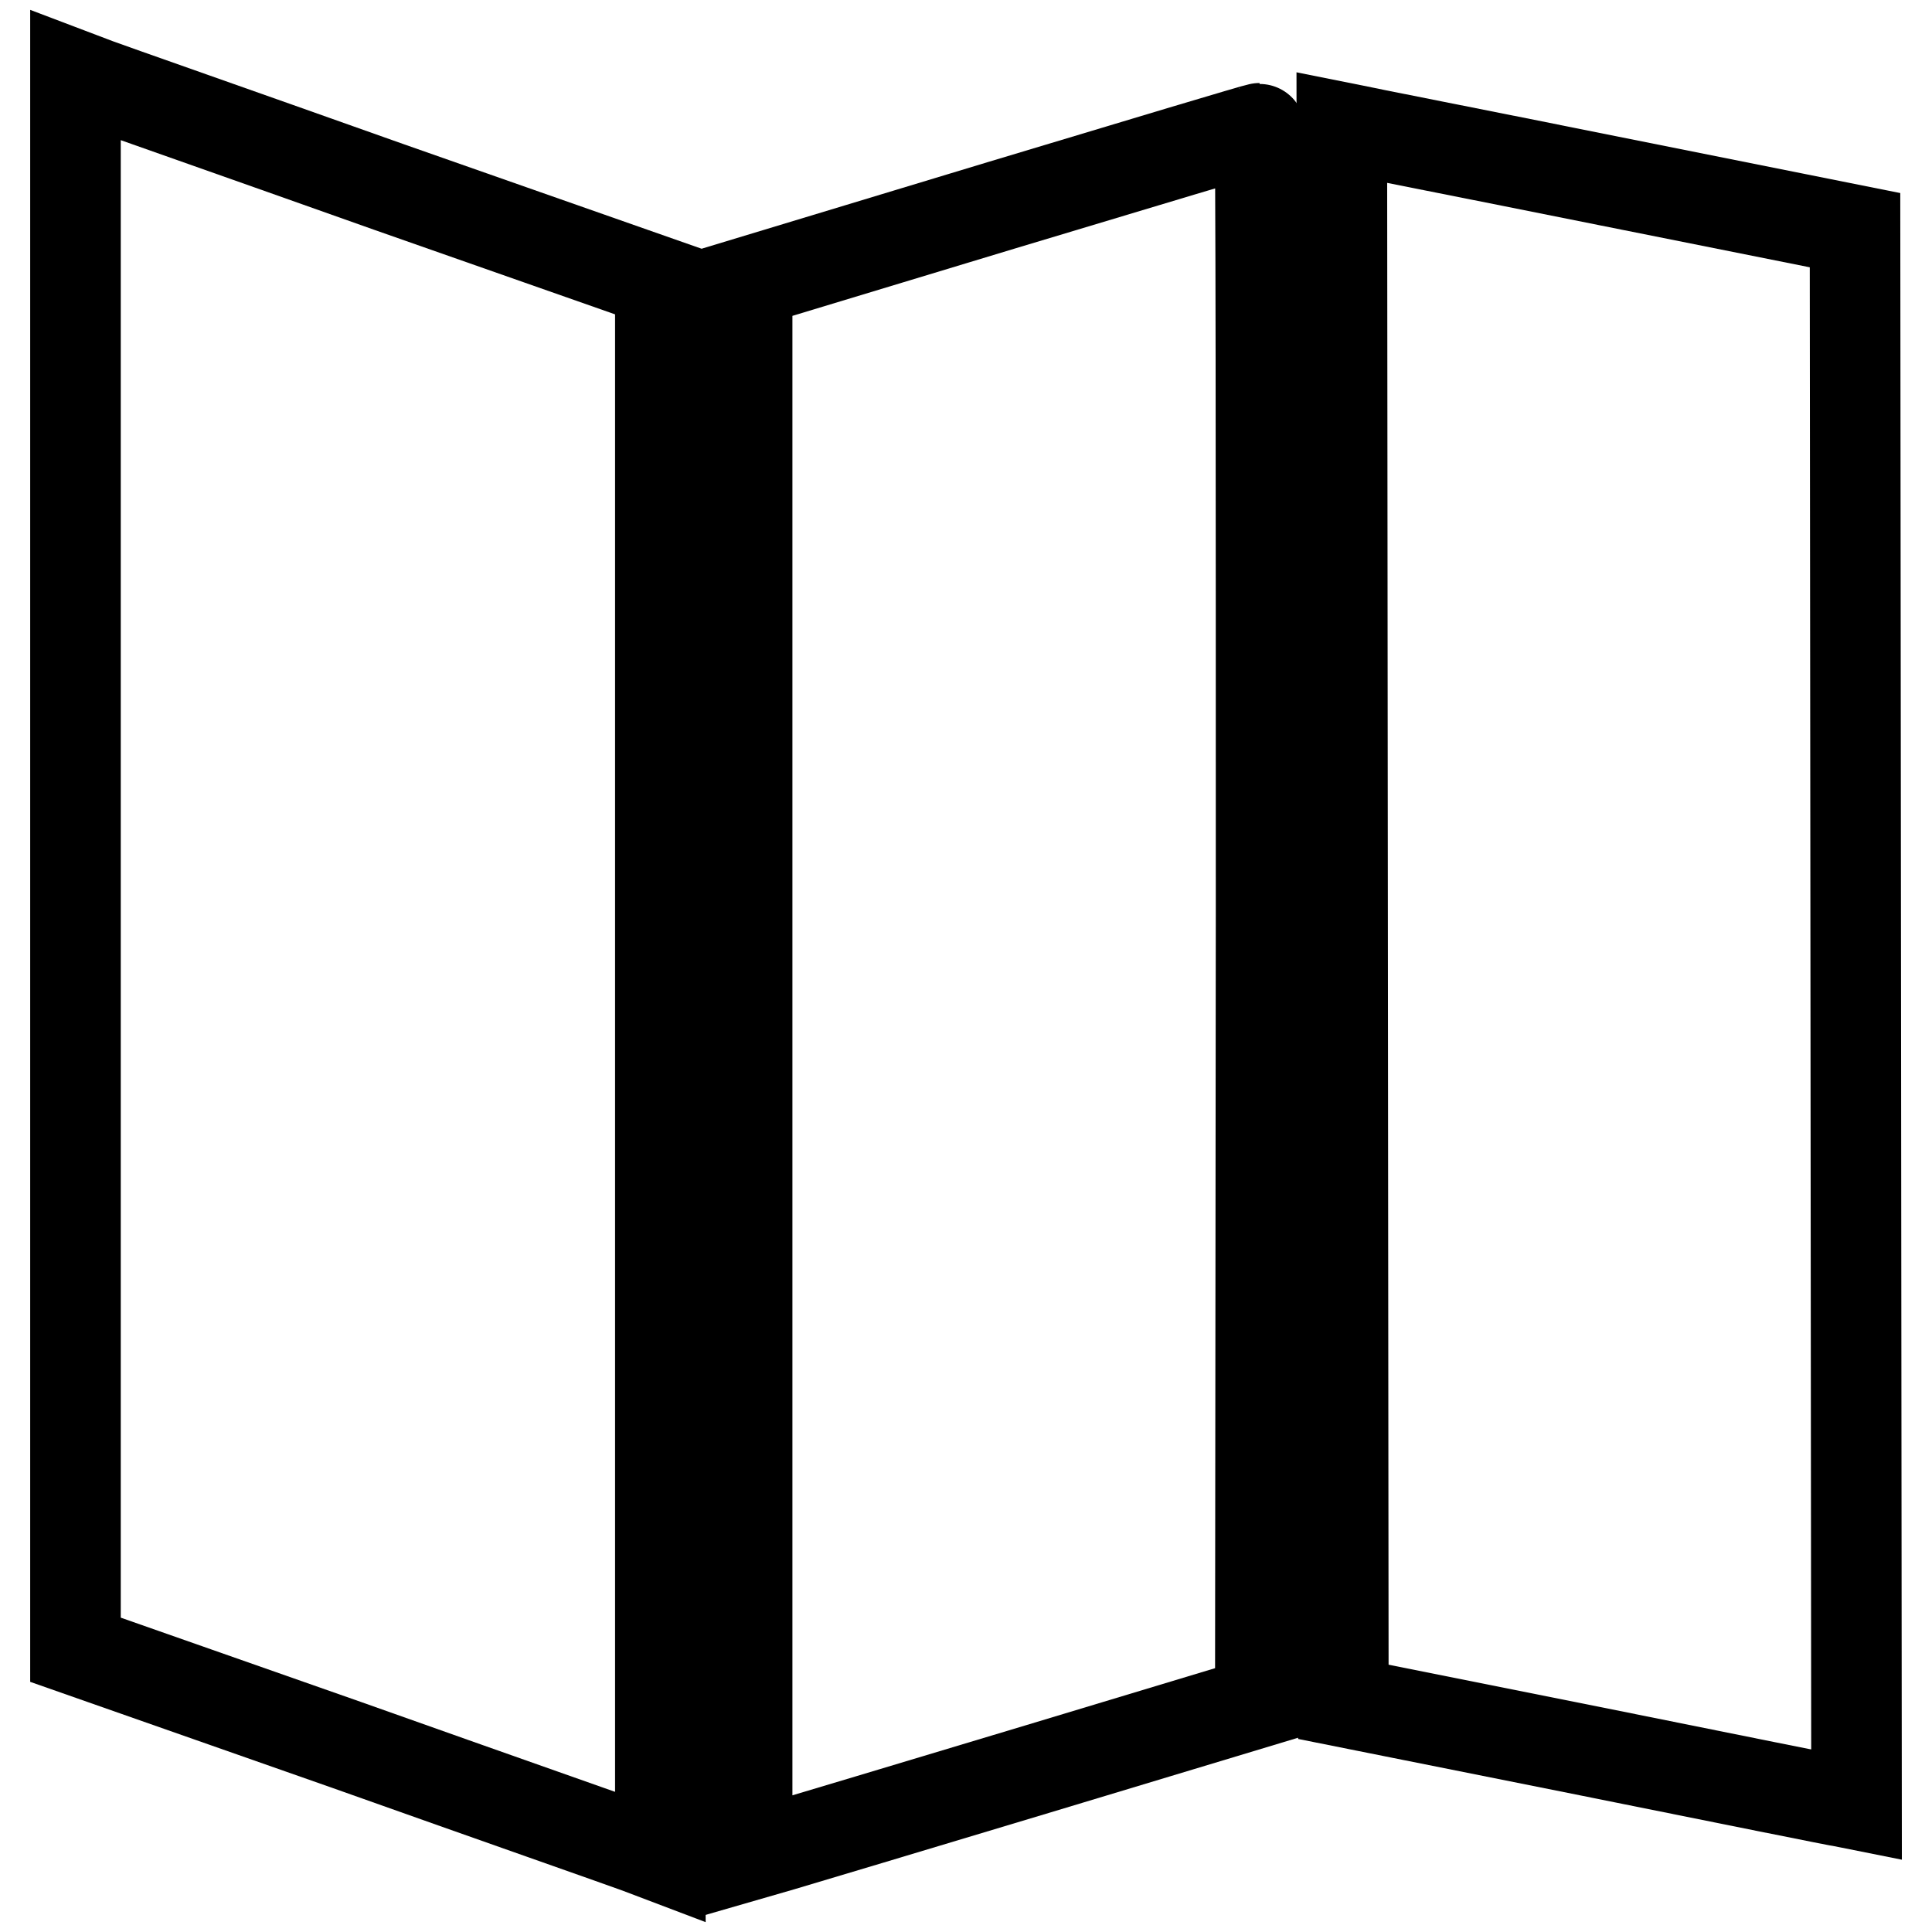 <?xml version="1.0" encoding="utf-8"?>
<!-- Svg Vector Icons : http://www.onlinewebfonts.com/icon -->
<!DOCTYPE svg PUBLIC "-//W3C//DTD SVG 1.1//EN" "http://www.w3.org/Graphics/SVG/1.1/DTD/svg11.dtd">
<svg version="1.1" xmlns="http://www.w3.org/2000/svg" xmlns:xlink="http://www.w3.org/1999/xlink" x="0px" y="0px" viewBox="0 0 256 256" enable-background="new 0 0 256 256" xml:space="preserve">
<g><g><g><path stroke-width="12" fill-opacity="0" stroke="#000000"  d="M10,114.3v104.3l35.9,12.6c19.7,7,37.1,13.1,38.7,13.7l2.9,1.1V141.7V37.4L51.6,24.8c-19.7-7-37.1-13.1-38.7-13.7L10,10V114.3z"/><path stroke-width="12" fill-opacity="0" stroke="#000000"  d="M132.7,27.2L99,37.4v104.2v104.3l4.5-1.3c2.4-0.7,17.7-5.3,34-10.2l29.5-8.9l0.1-104.3c0-57.3,0-104.3-0.2-104.2C166.6,17,151.3,21.6,132.7,27.2z"/><path stroke-width="12" fill-opacity="0" stroke="#000000"  d="M177.9,121.2l0.1,104.3l32.5,6.5c17.9,3.6,33.2,6.7,34,6.8l1.5,0.3l-0.1-104.3l-0.1-104.3l-32.5-6.5c-17.9-3.6-33.2-6.6-34-6.8l-1.5-0.3L177.9,121.2z"/></g></g></g>
</svg>
